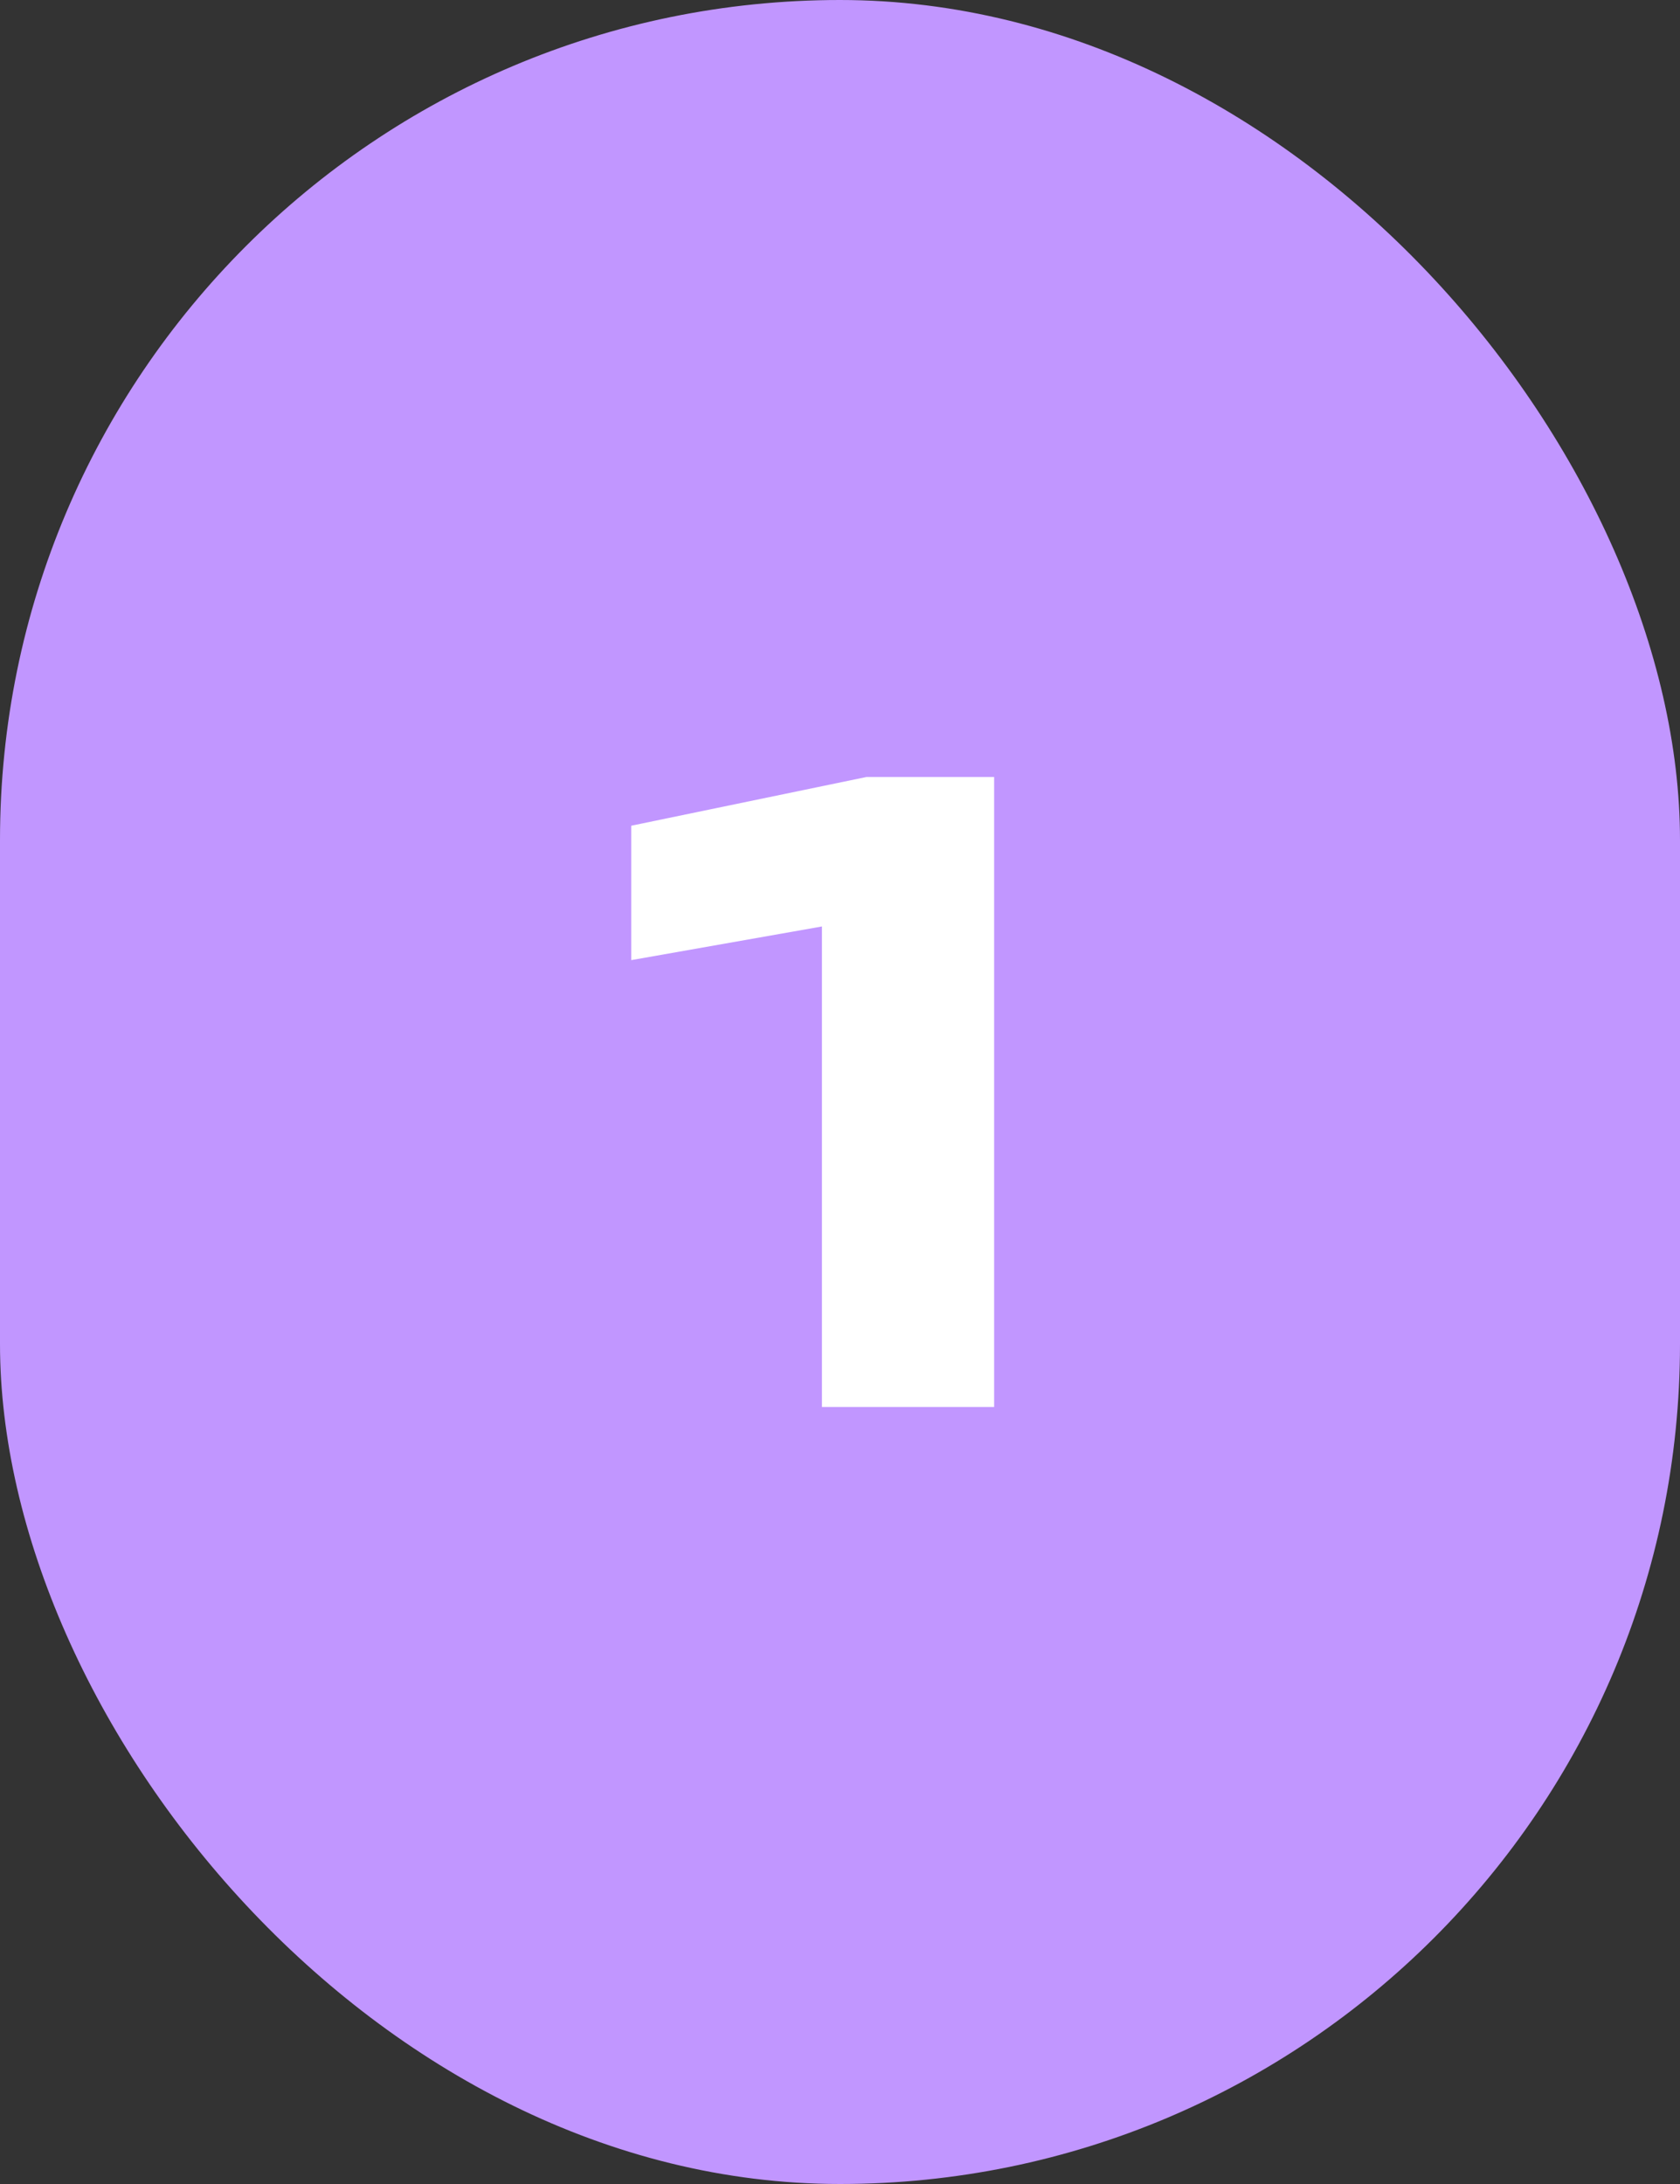 <svg xmlns="http://www.w3.org/2000/svg" width="80" height="104" viewBox="0 0 80 104" fill="none"><rect x="0" y="0" width="80" height="104" fill="#333333" stroke="none"/><rect width="80" height="104" rx="40" fill="#C196FF"></rect><path d="M47.34 37V67H39.14V39.88L42.98 43.44L30.06 45.72V39.32L41.26 37H47.34Z" fill="white"></path></svg>